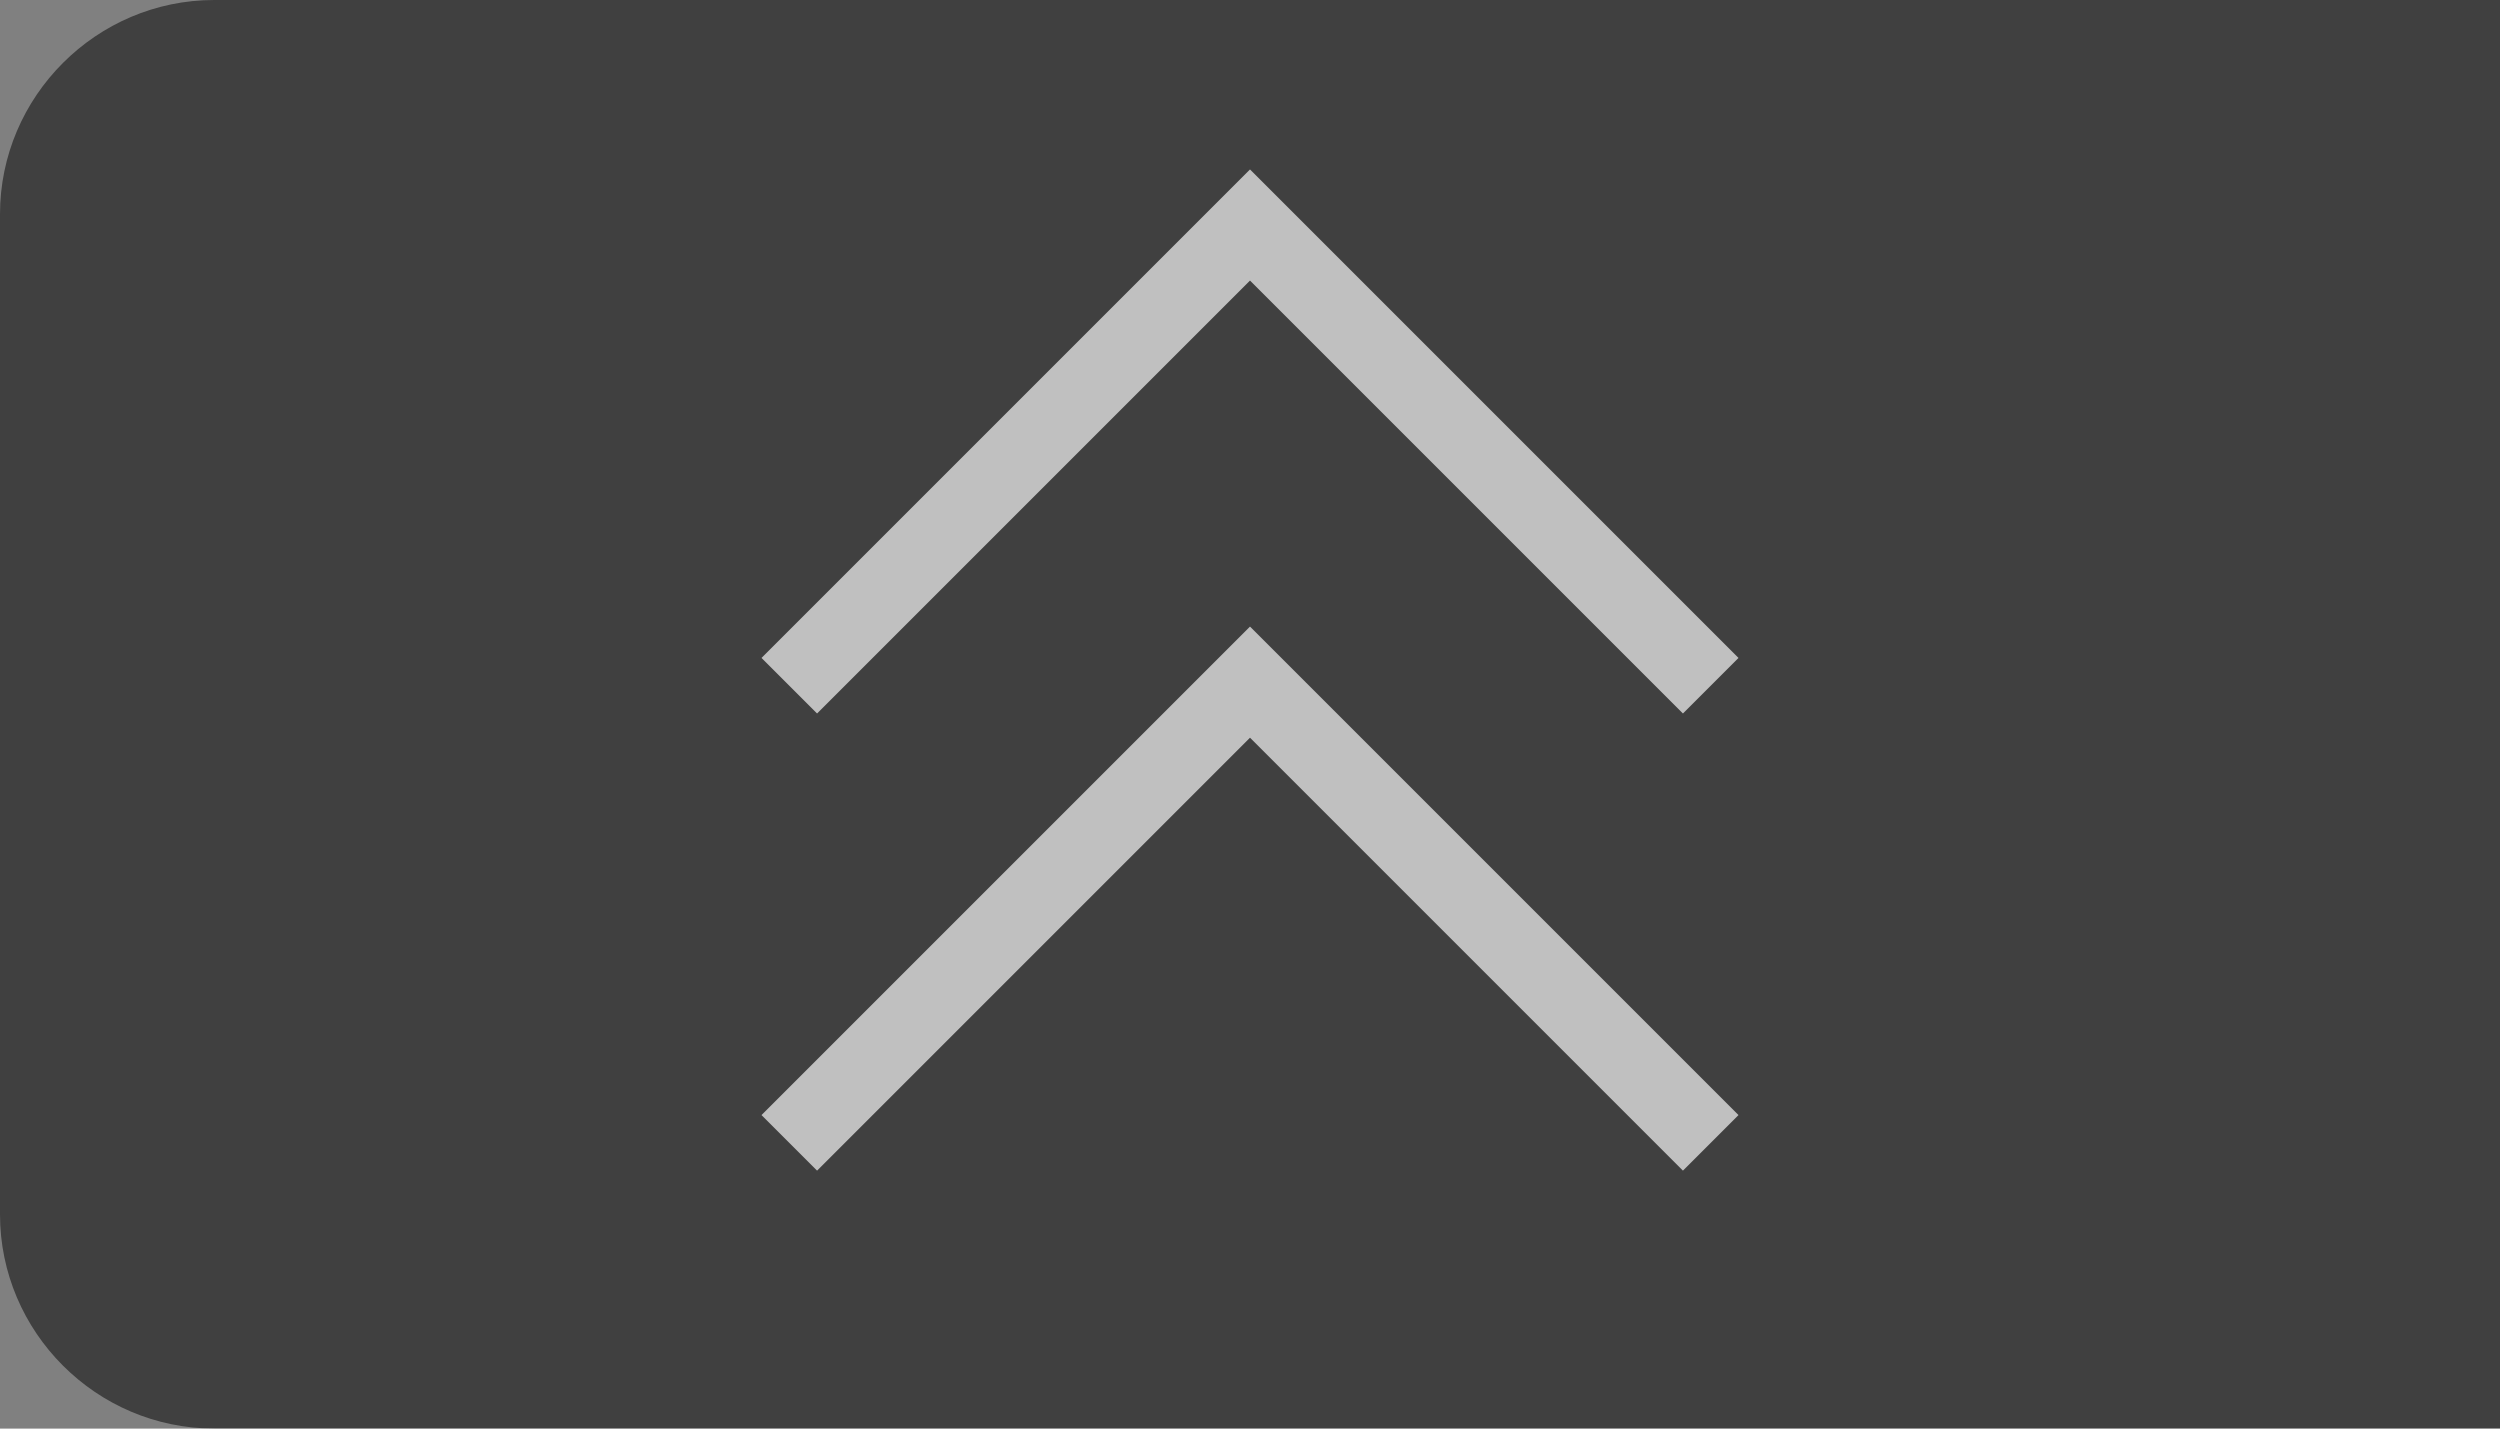 <?xml version="1.0" encoding="utf-8"?>
<!-- Generator: Adobe Illustrator 18.1.1, SVG Export Plug-In . SVG Version: 6.00 Build 0)  -->
<svg version="1.1" id="レイヤー_1" xmlns="http://www.w3.org/2000/svg" xmlns:xlink="http://www.w3.org/1999/xlink" x="0px"
	 y="0px" viewBox="0 0 70 40" enable-background="new 0 0 70 40" xml:space="preserve">
<rect x="0" y="0" width="70" height="40" fill="#808080" stroke="none"/>
<g opacity="0.5">
	<g>
		<path d="M70,40H6c-3.3,0-6-2.7-6-6V6c0-3.3,2.7-6,6-6h64"/>
	</g>
	<polyline fill="none" stroke="#FFFFFF" stroke-width="2.2" stroke-miterlimit="10" points="22.1,19.2 35,6.3 47.9,19.2 	"/>
	<polyline fill="none" stroke="#FFFFFF" stroke-width="2.2" stroke-miterlimit="10" points="22.1,32 35,19.1 47.9,32 	"/>
</g>
</svg>
